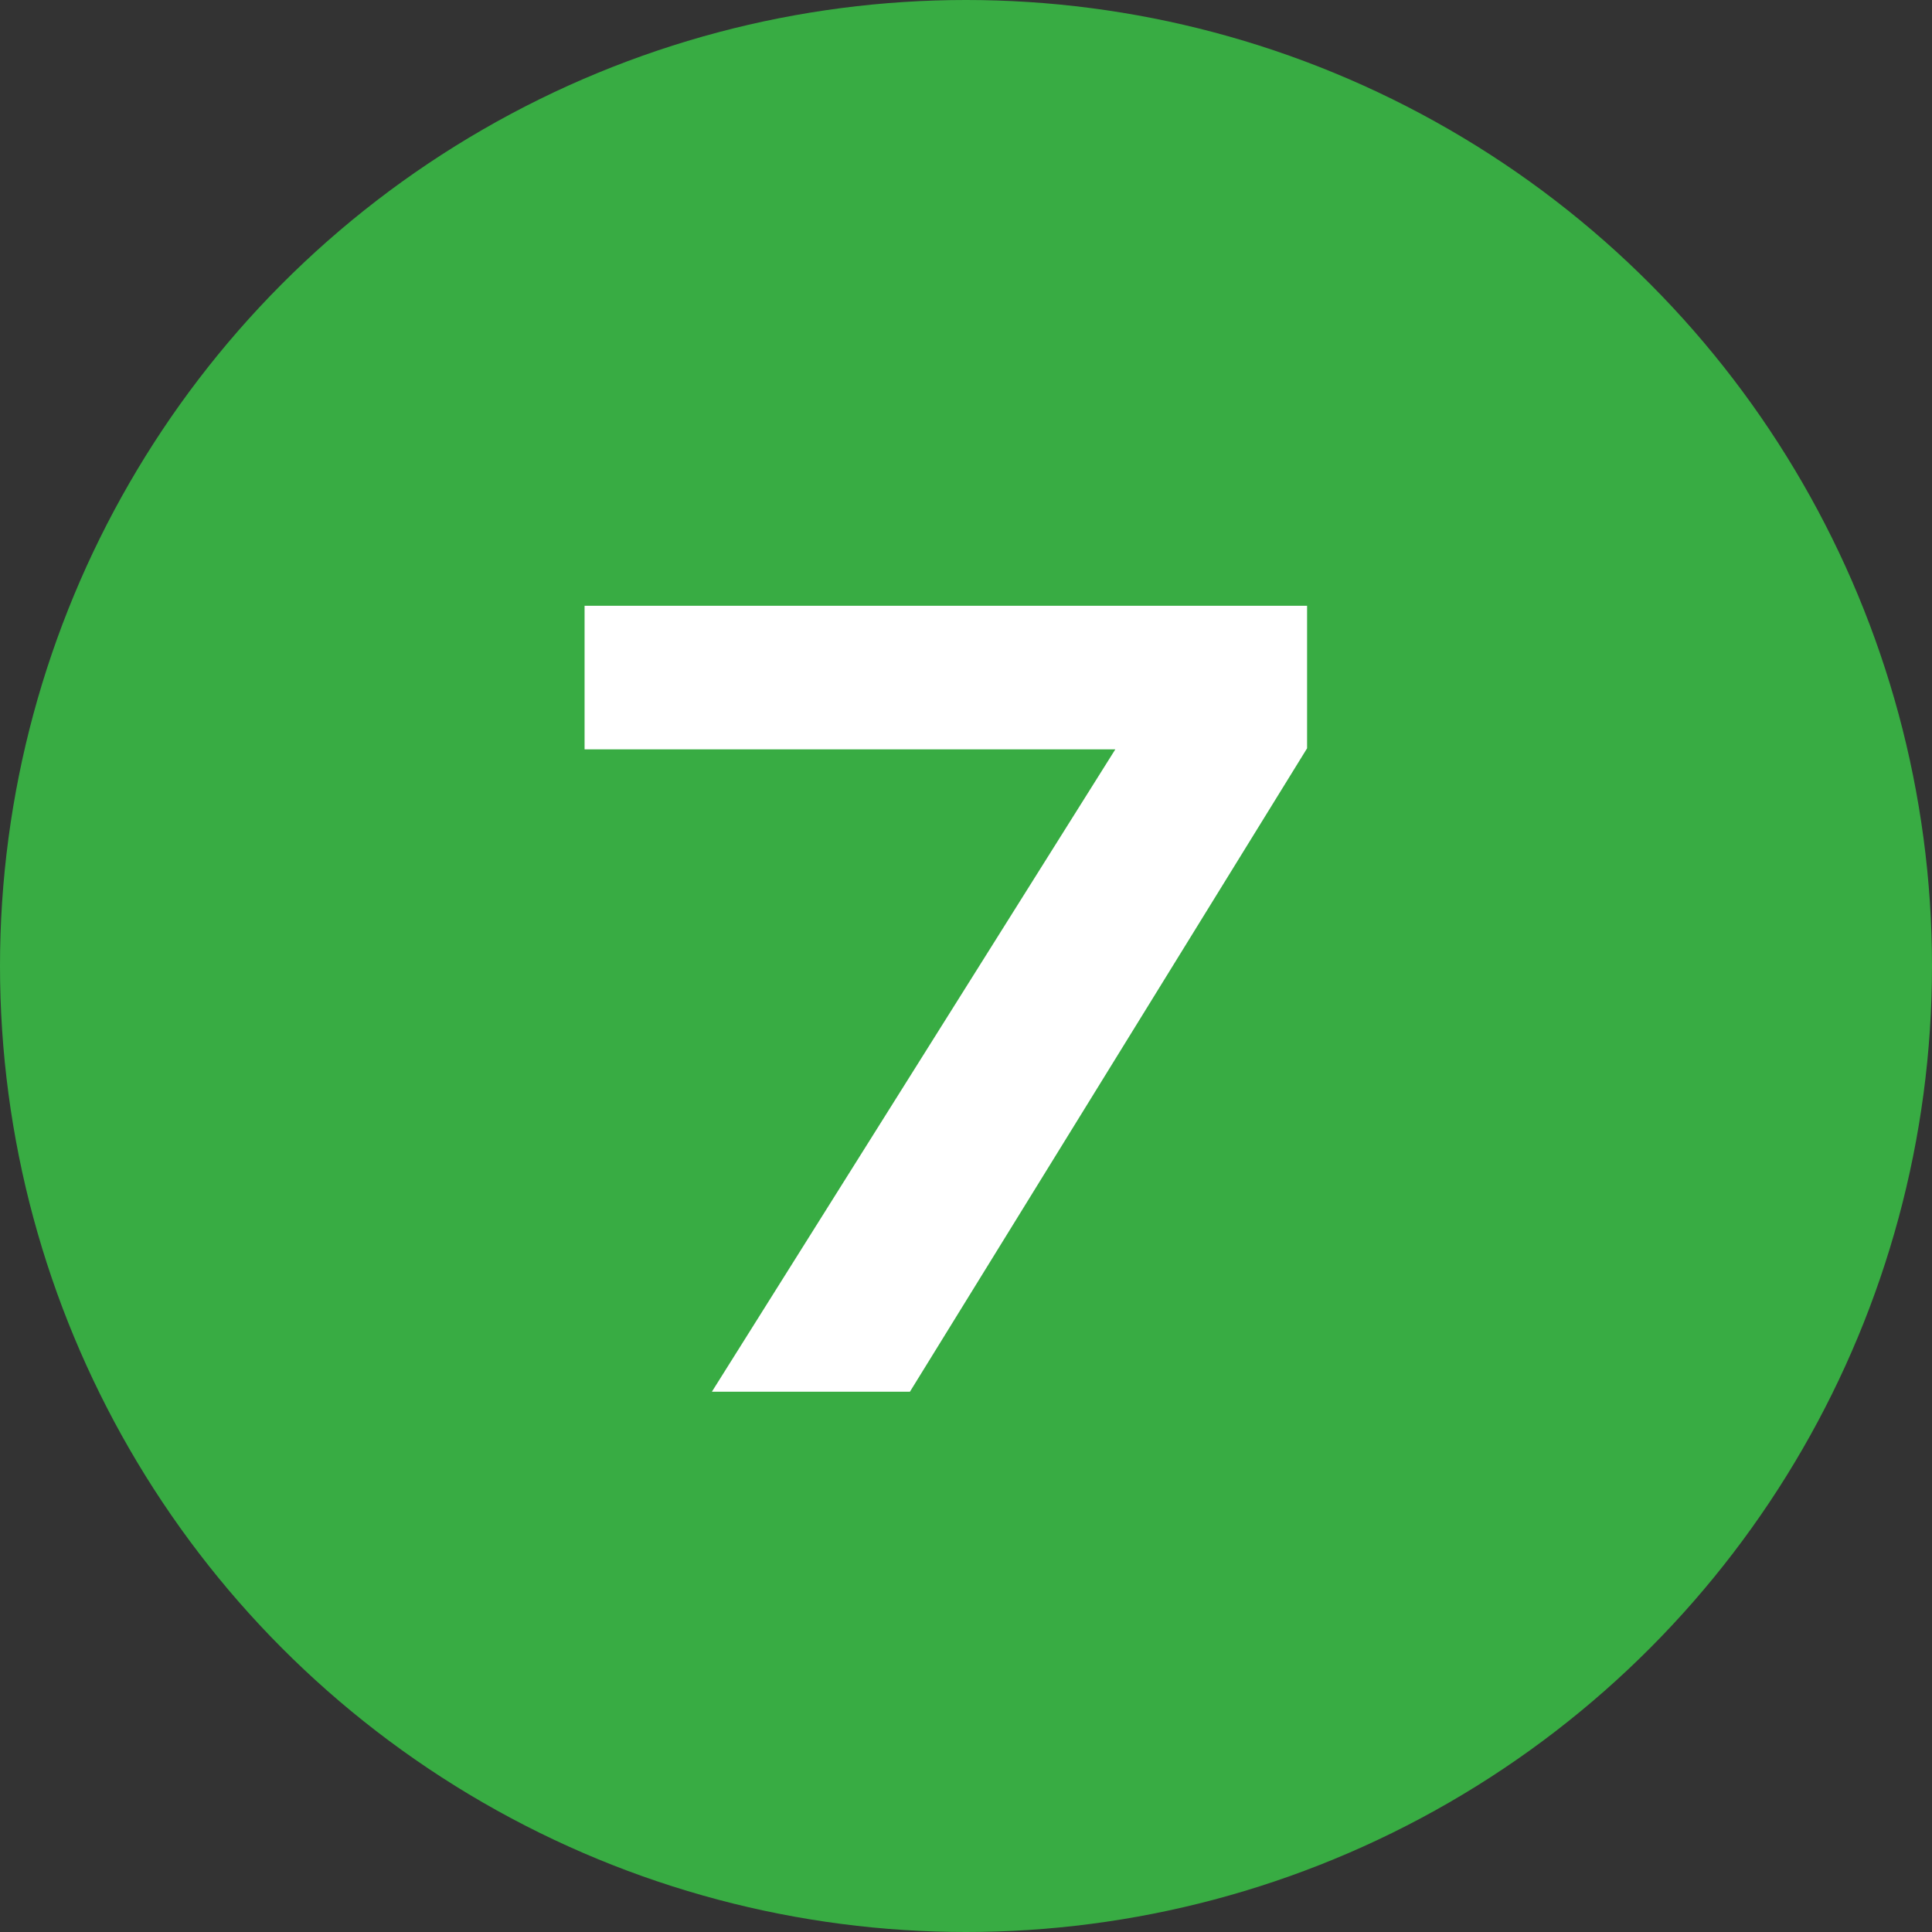 <svg width="118" height="118" viewBox="0 0 118 118" fill="none" xmlns="http://www.w3.org/2000/svg">
<rect x="0" y="0" width="118" height="118" fill="#333333" stroke="none"/>
<circle cx="59" cy="59" r="59" fill="#38AC43"/>
<path d="M35.704 45.768V37H79.832V45.704L55.576 85H43.48L68.12 45.768H35.704Z" fill="white"/>
</svg>
